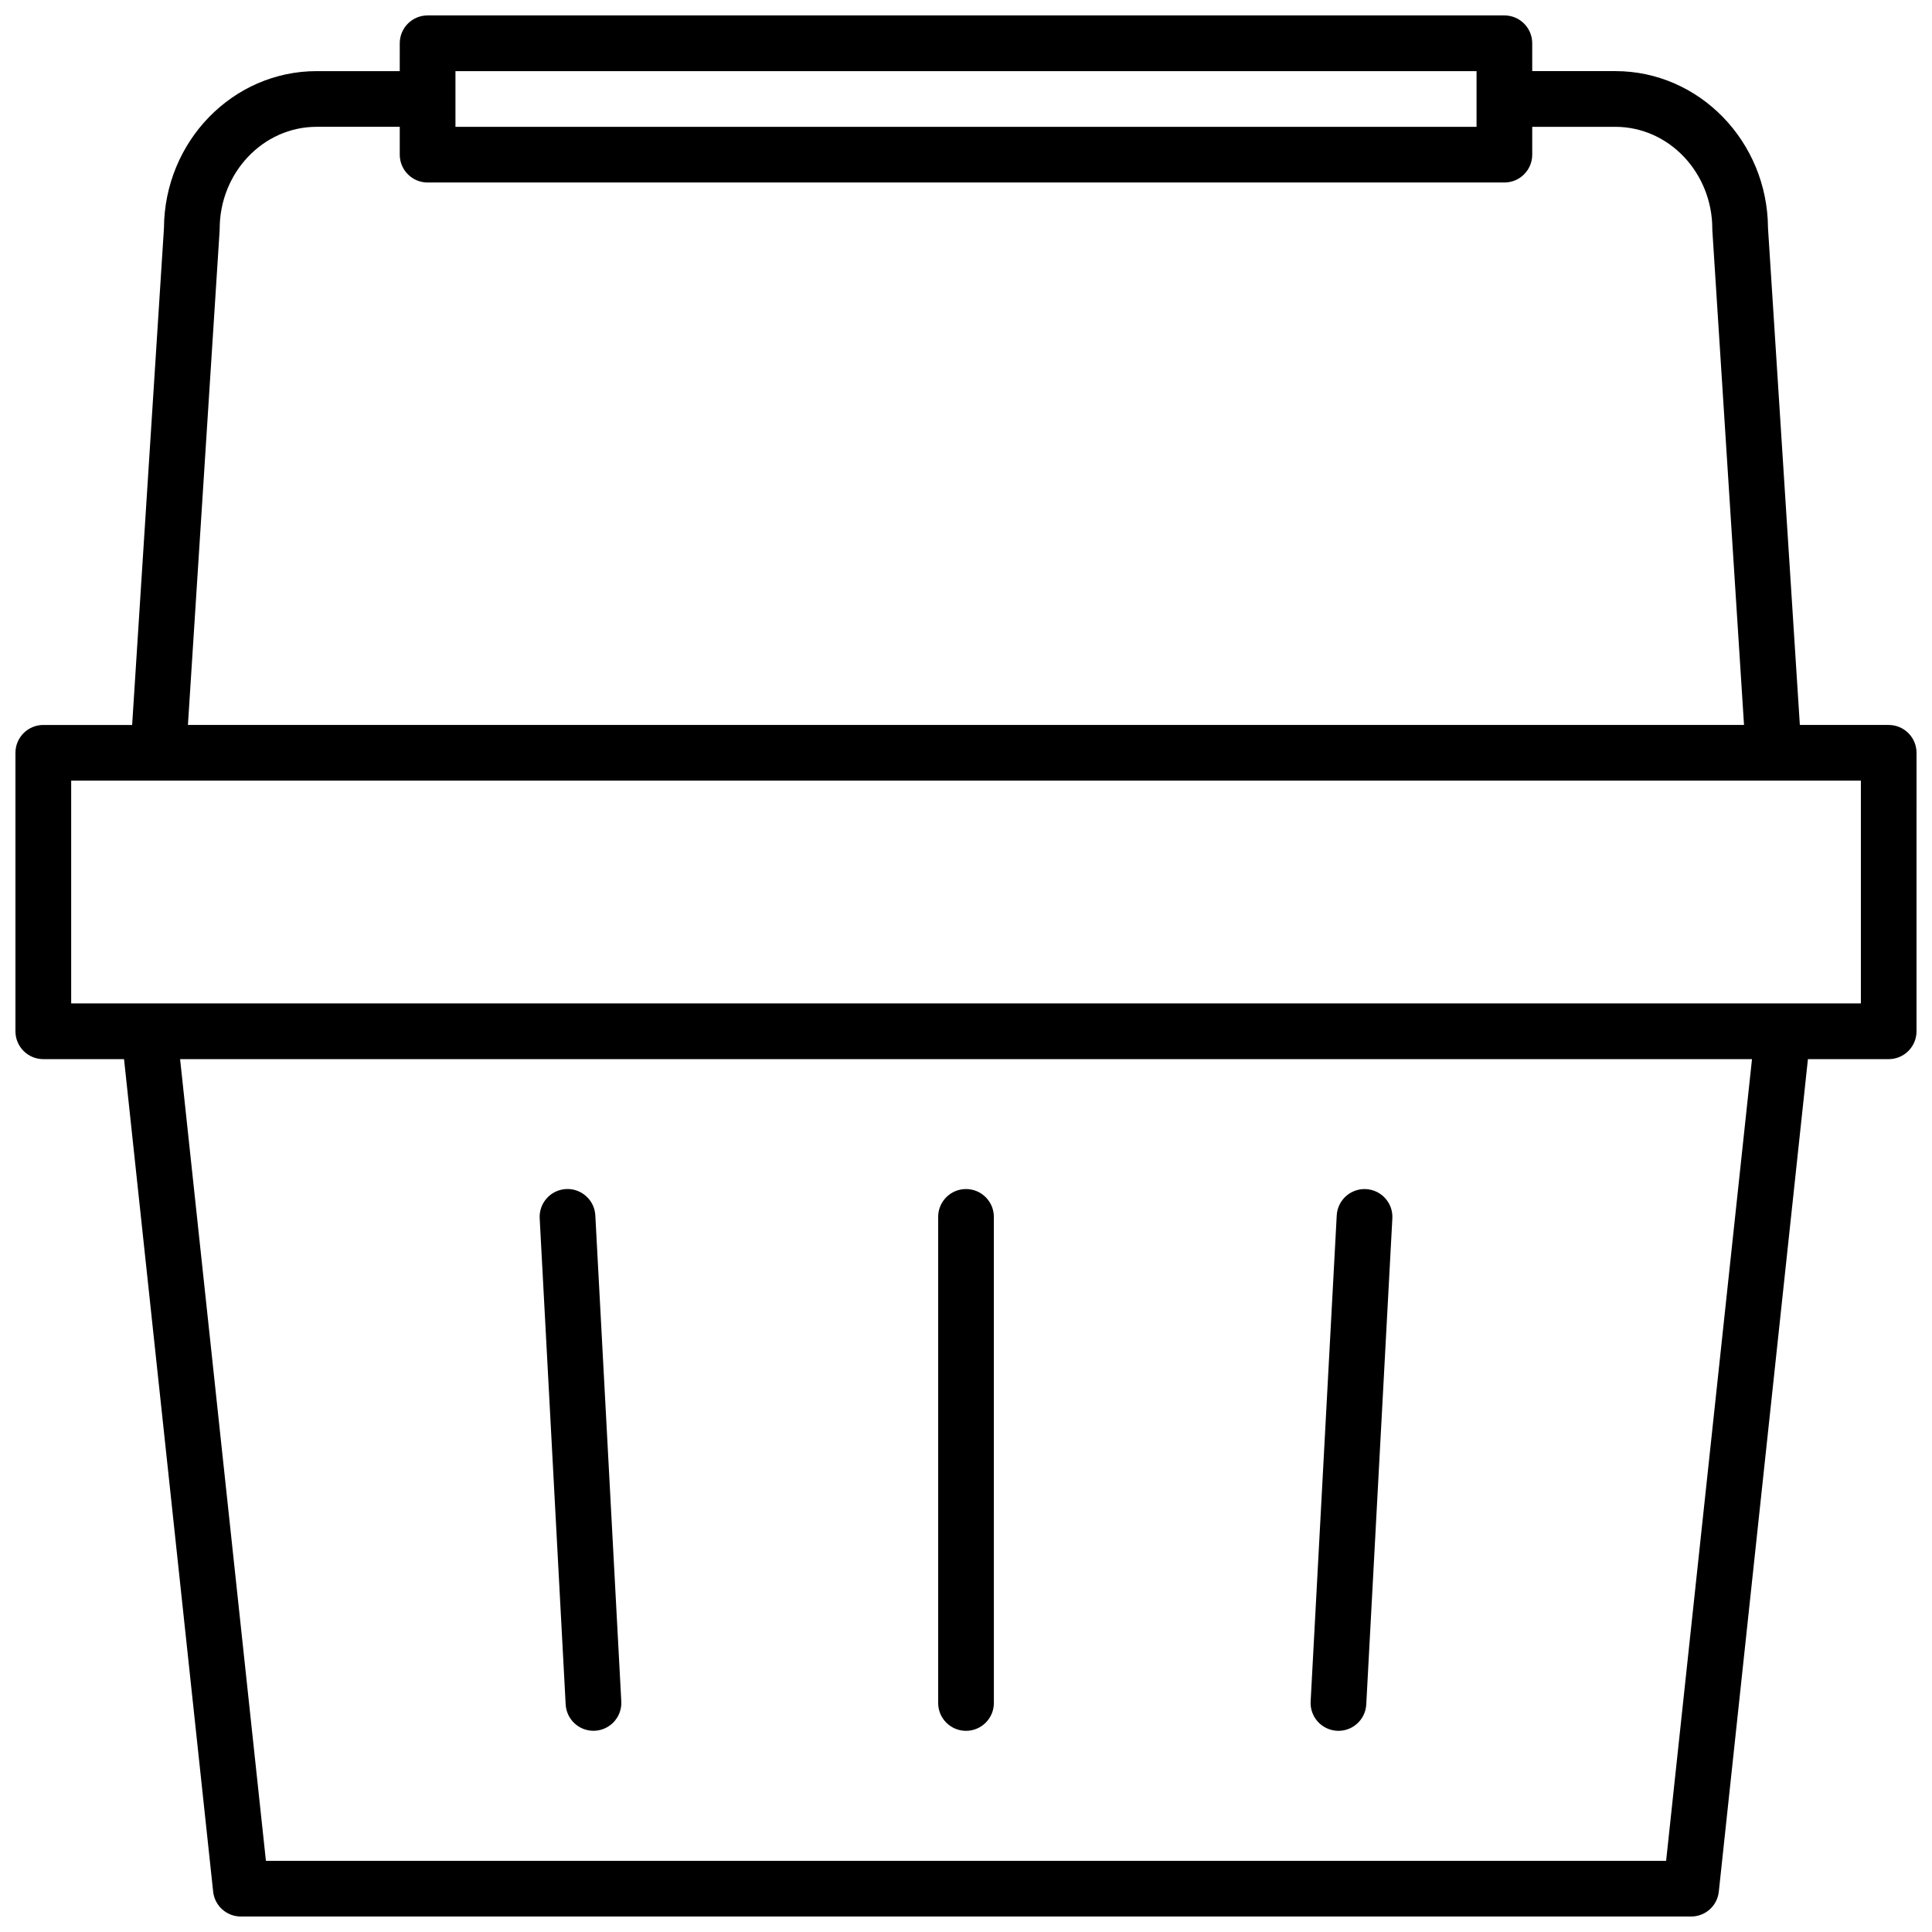 <?xml version="1.0" encoding="UTF-8"?>
<!-- The Best Svg Icon site in the world: iconSvg.co, Visit us! https://iconsvg.co -->
<svg width="800px" height="800px" version="1.1" viewBox="144 144 512 512" xmlns="http://www.w3.org/2000/svg">
 <defs>
  <clipPath id="a">
   <path d="m148.09 148.09h503.81v503.81h-503.81z"/>
  </clipPath>
 </defs>
 <g clip-path="url(#a)">
  <path d="m644.52 336.12h-23.543l-8.438-131.7c-0.133-22.945-18.227-41.574-40.457-41.574h-22.027v-7.379c0-4.074-3.301-7.379-7.375-7.379h-285.36c-4.074 0-7.379 3.305-7.379 7.379l-0.004 7.383h-22.027c-22.227 0-40.324 18.625-40.457 41.574l-8.434 131.7h-23.547c-4.074 0-7.379 3.305-7.379 7.383v73.797c0 4.074 3.305 7.379 7.379 7.379h21.398l23.617 220.62c0.402 3.75 3.566 6.594 7.34 6.594h384.34c3.773 0 6.938-2.84 7.336-6.594l23.617-220.62h21.398c4.074 0 7.379-3.305 7.379-7.379l0.004-73.797c0-4.078-3.305-7.383-7.379-7.383zm-379.82-173.27h270.6v14.762h-270.6zm-62.5 42.289c0.012-0.156 0.016-0.312 0.016-0.473 0-14.922 11.527-27.059 25.695-27.059h22.027v7.379c0 4.074 3.305 7.379 7.379 7.379h285.36c4.074 0 7.379-3.305 7.379-7.379v-7.375h22.027c14.168 0 25.695 12.137 25.695 27.059 0 0.156 0.004 0.312 0.016 0.473l8.387 130.98h-412.38zm383.34 432h-371.07l-22.742-212.46h416.57zm51.613-227.22h-474.29v-59.043h474.29zm-244.53 185.39v-128.82c0-4.074 3.305-7.379 7.379-7.379 4.074 0 7.379 3.305 7.379 7.379l0.004 128.82c0 4.074-3.305 7.379-7.379 7.379-4.078 0.004-7.383-3.301-7.383-7.379zm-105.6-128.43c-0.215-4.07 2.906-7.547 6.977-7.766 4.062-0.223 7.547 2.906 7.766 6.977l6.883 128.81c0.215 4.07-2.906 7.547-6.977 7.766-0.137 0.004-0.266 0.012-0.398 0.012-3.894 0-7.152-3.047-7.367-6.988zm204.31 128.03 6.914-128.81c0.215-4.07 3.719-7.195 7.766-6.973 4.07 0.215 7.195 3.691 6.973 7.766l-6.914 128.81c-0.211 3.934-3.465 6.984-7.359 6.984-0.137 0-0.266-0.004-0.402-0.012-4.074-0.219-7.195-3.691-6.977-7.766z"/>
 </g>
</svg>